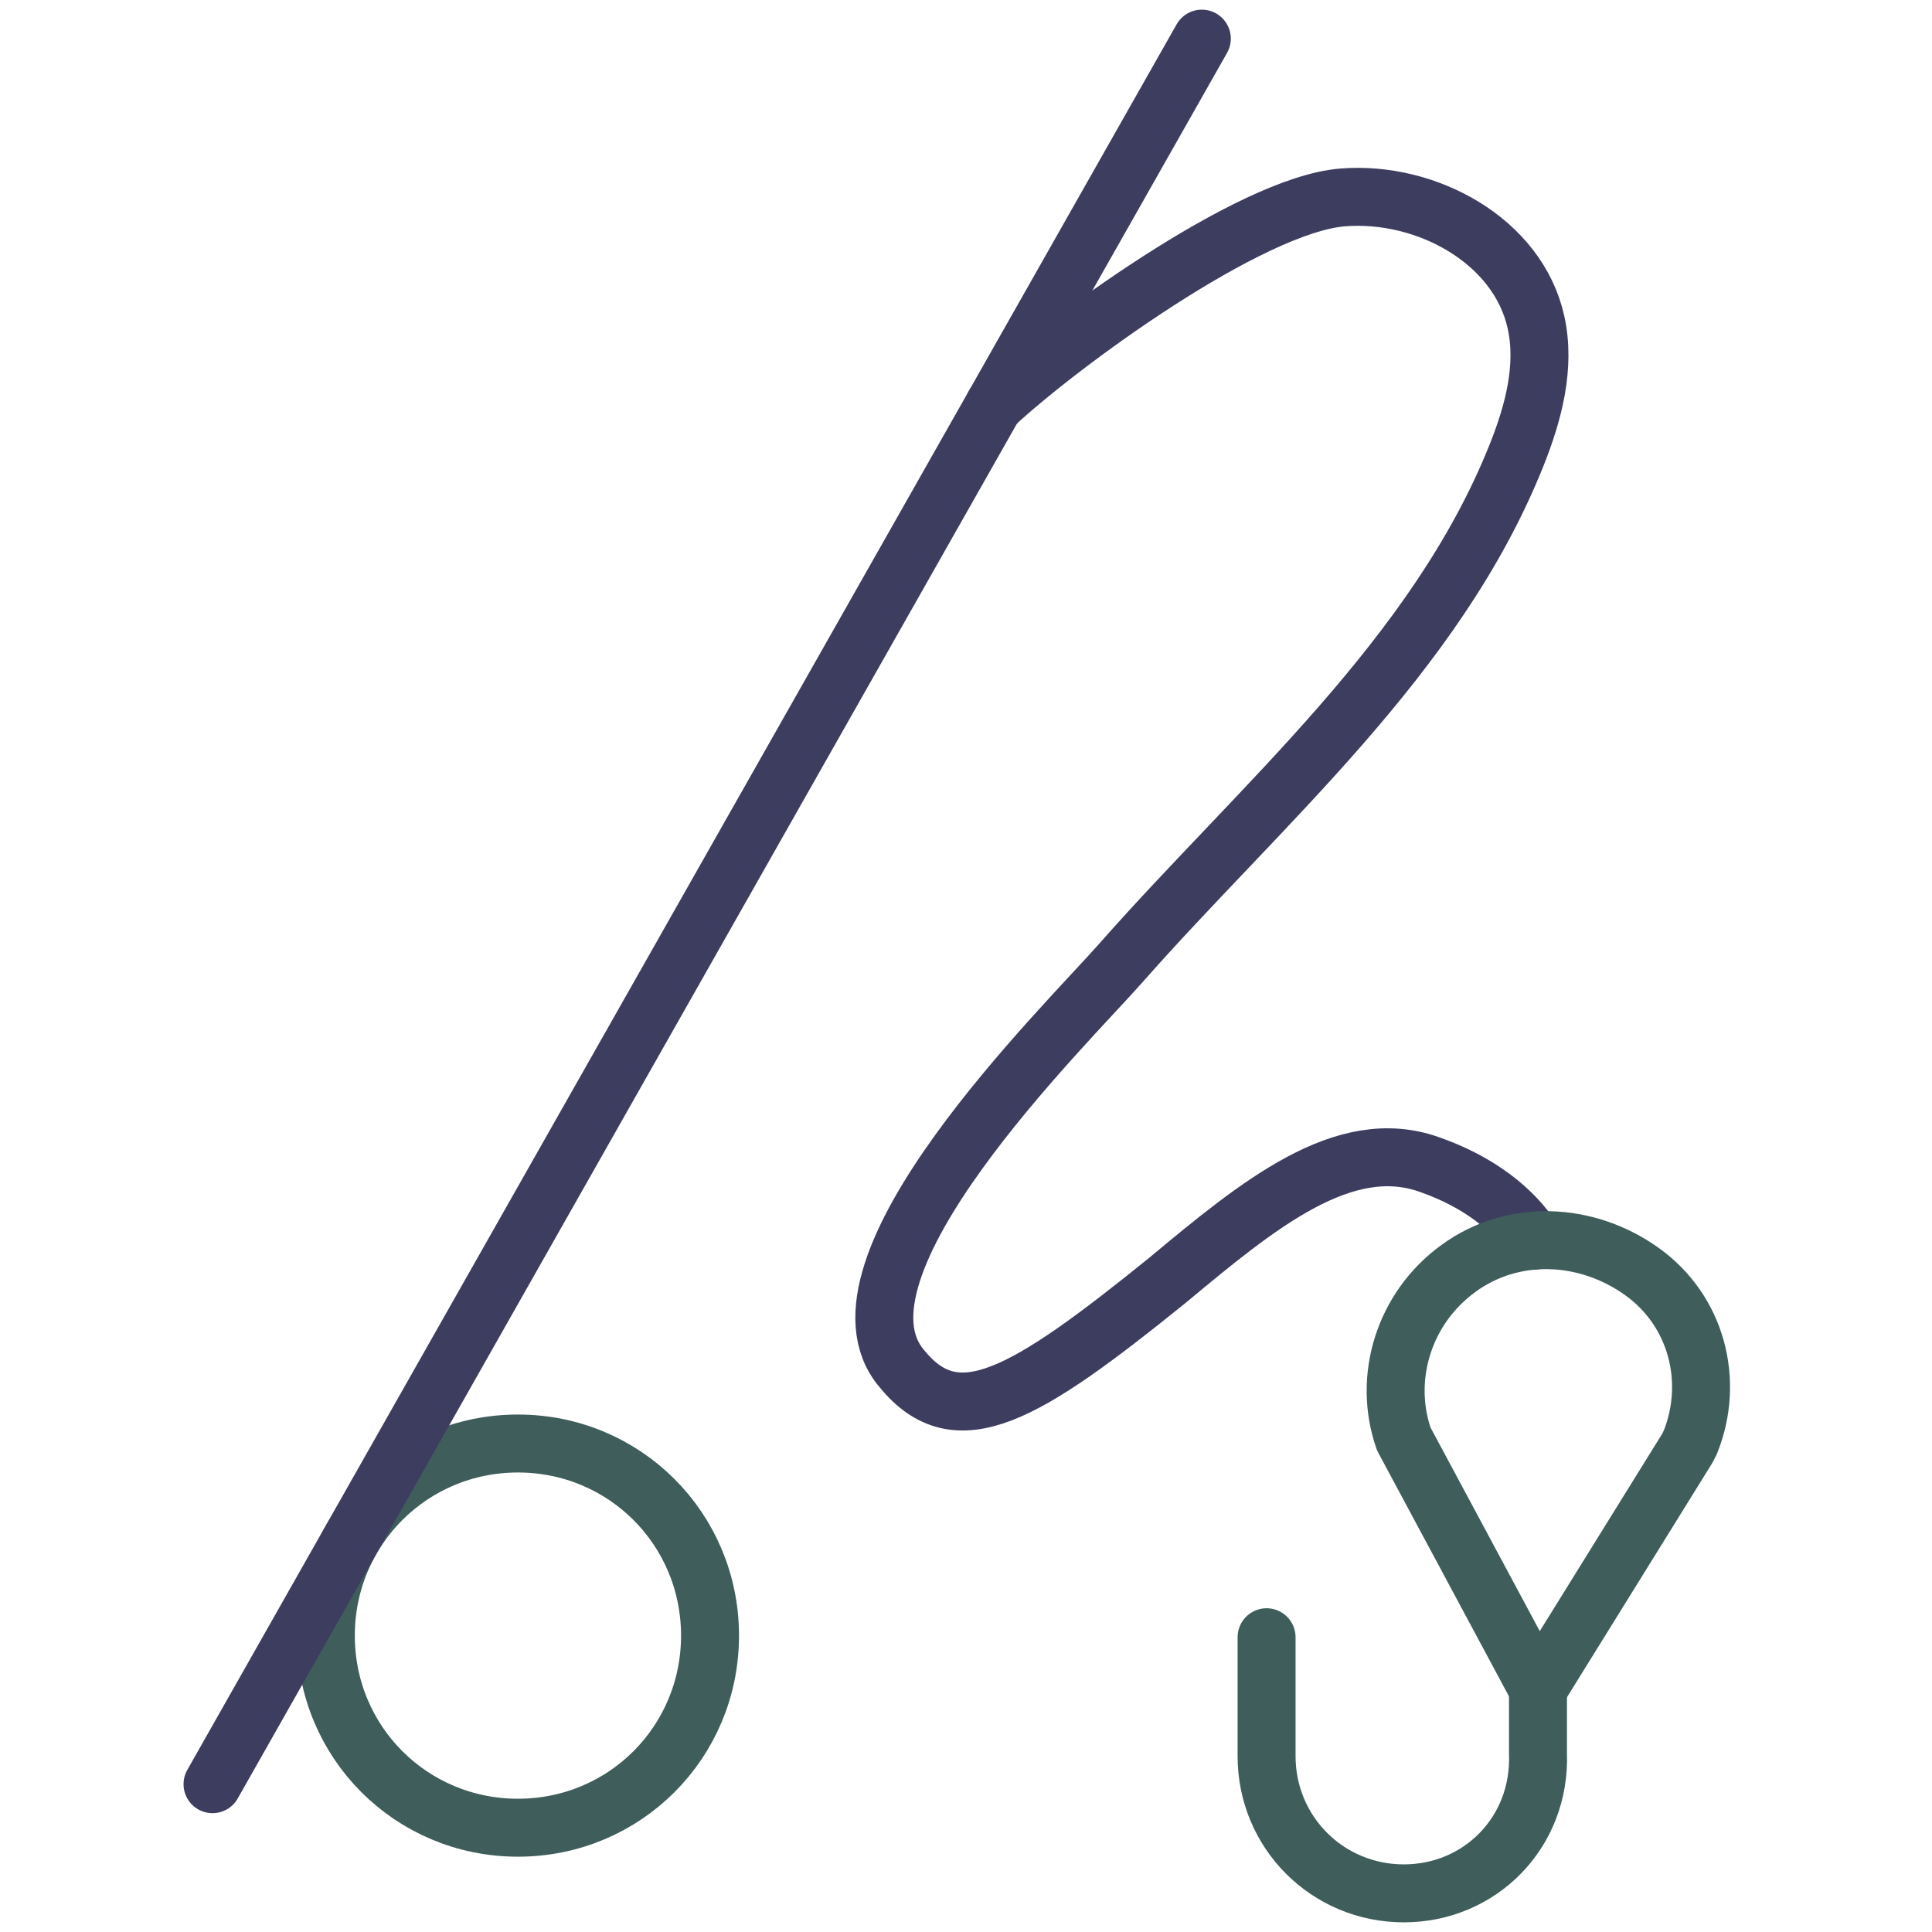 <?xml version="1.0" encoding="UTF-8"?>
<svg width="100px" height="100px" viewBox="0 0 100 100" version="1.1" xmlns="http://www.w3.org/2000/svg" xmlns:xlink="http://www.w3.org/1999/xlink">
    <title>Product icons/fishing</title>
    <g id="Product-icons/fishing" stroke="none" fill="none" fill-rule="evenodd" stroke-linecap="round" stroke-linejoin="round" stroke-width="1">
        <g id="Group-13" transform="translate(11, 2)">
            <path d="M15.808,92.602 C10.284,92.602 5.865,88.183 5.865,82.659 C5.865,77.135 10.284,72.716 15.808,72.716 C21.332,72.716 25.751,77.135 25.751,82.659 C25.751,88.183 21.332,92.602 15.808,92.602 Z" id="Stroke-3" stroke="#3E5D5B" stroke-width="3"></path>
            <path d="M68.605,85.347 L68.605,88.74 C68.763,92.843 65.606,96 61.66,96 C57.715,96 54.558,92.843 54.558,88.898 L54.558,82.743" id="Stroke-5" stroke="#3E5D5B" stroke-width="3"></path>
            <path d="M40.454,18.973 C43.843,15.81 53.663,8.609 58.492,8.219 C62.815,7.871 67.57,10.451 68.503,14.683 C69.012,16.989 68.365,19.392 67.488,21.584 C63.31,32.016 54.286,39.594 47.019,47.84 C44.143,51.104 31.261,63.689 35.689,68.853 C38.529,72.325 42.002,70.273 49.419,64.276 C54.154,60.33 58.573,56.7 62.993,58.279 C65.505,59.158 67.346,60.58 68.381,62.22" id="Stroke-7" stroke="#3D3D60" stroke-width="3"></path>
            <path d="M68.604,85.425 L61.66,72.483 C60.555,69.327 61.66,65.697 64.501,63.645 C67.302,61.604 71.101,61.76 73.97,63.803 C76.825,65.835 77.758,69.485 76.496,72.641 L76.338,72.957 L68.604,85.425 Z" id="Stroke-9" stroke="#3E5D5B" stroke-width="3"></path>
            <line x1="51.206" y1="0" x2="0" y2="90.349" id="Stroke-11" stroke="#3D3D60" stroke-width="3"></line>
        </g>
    </g>
</svg>